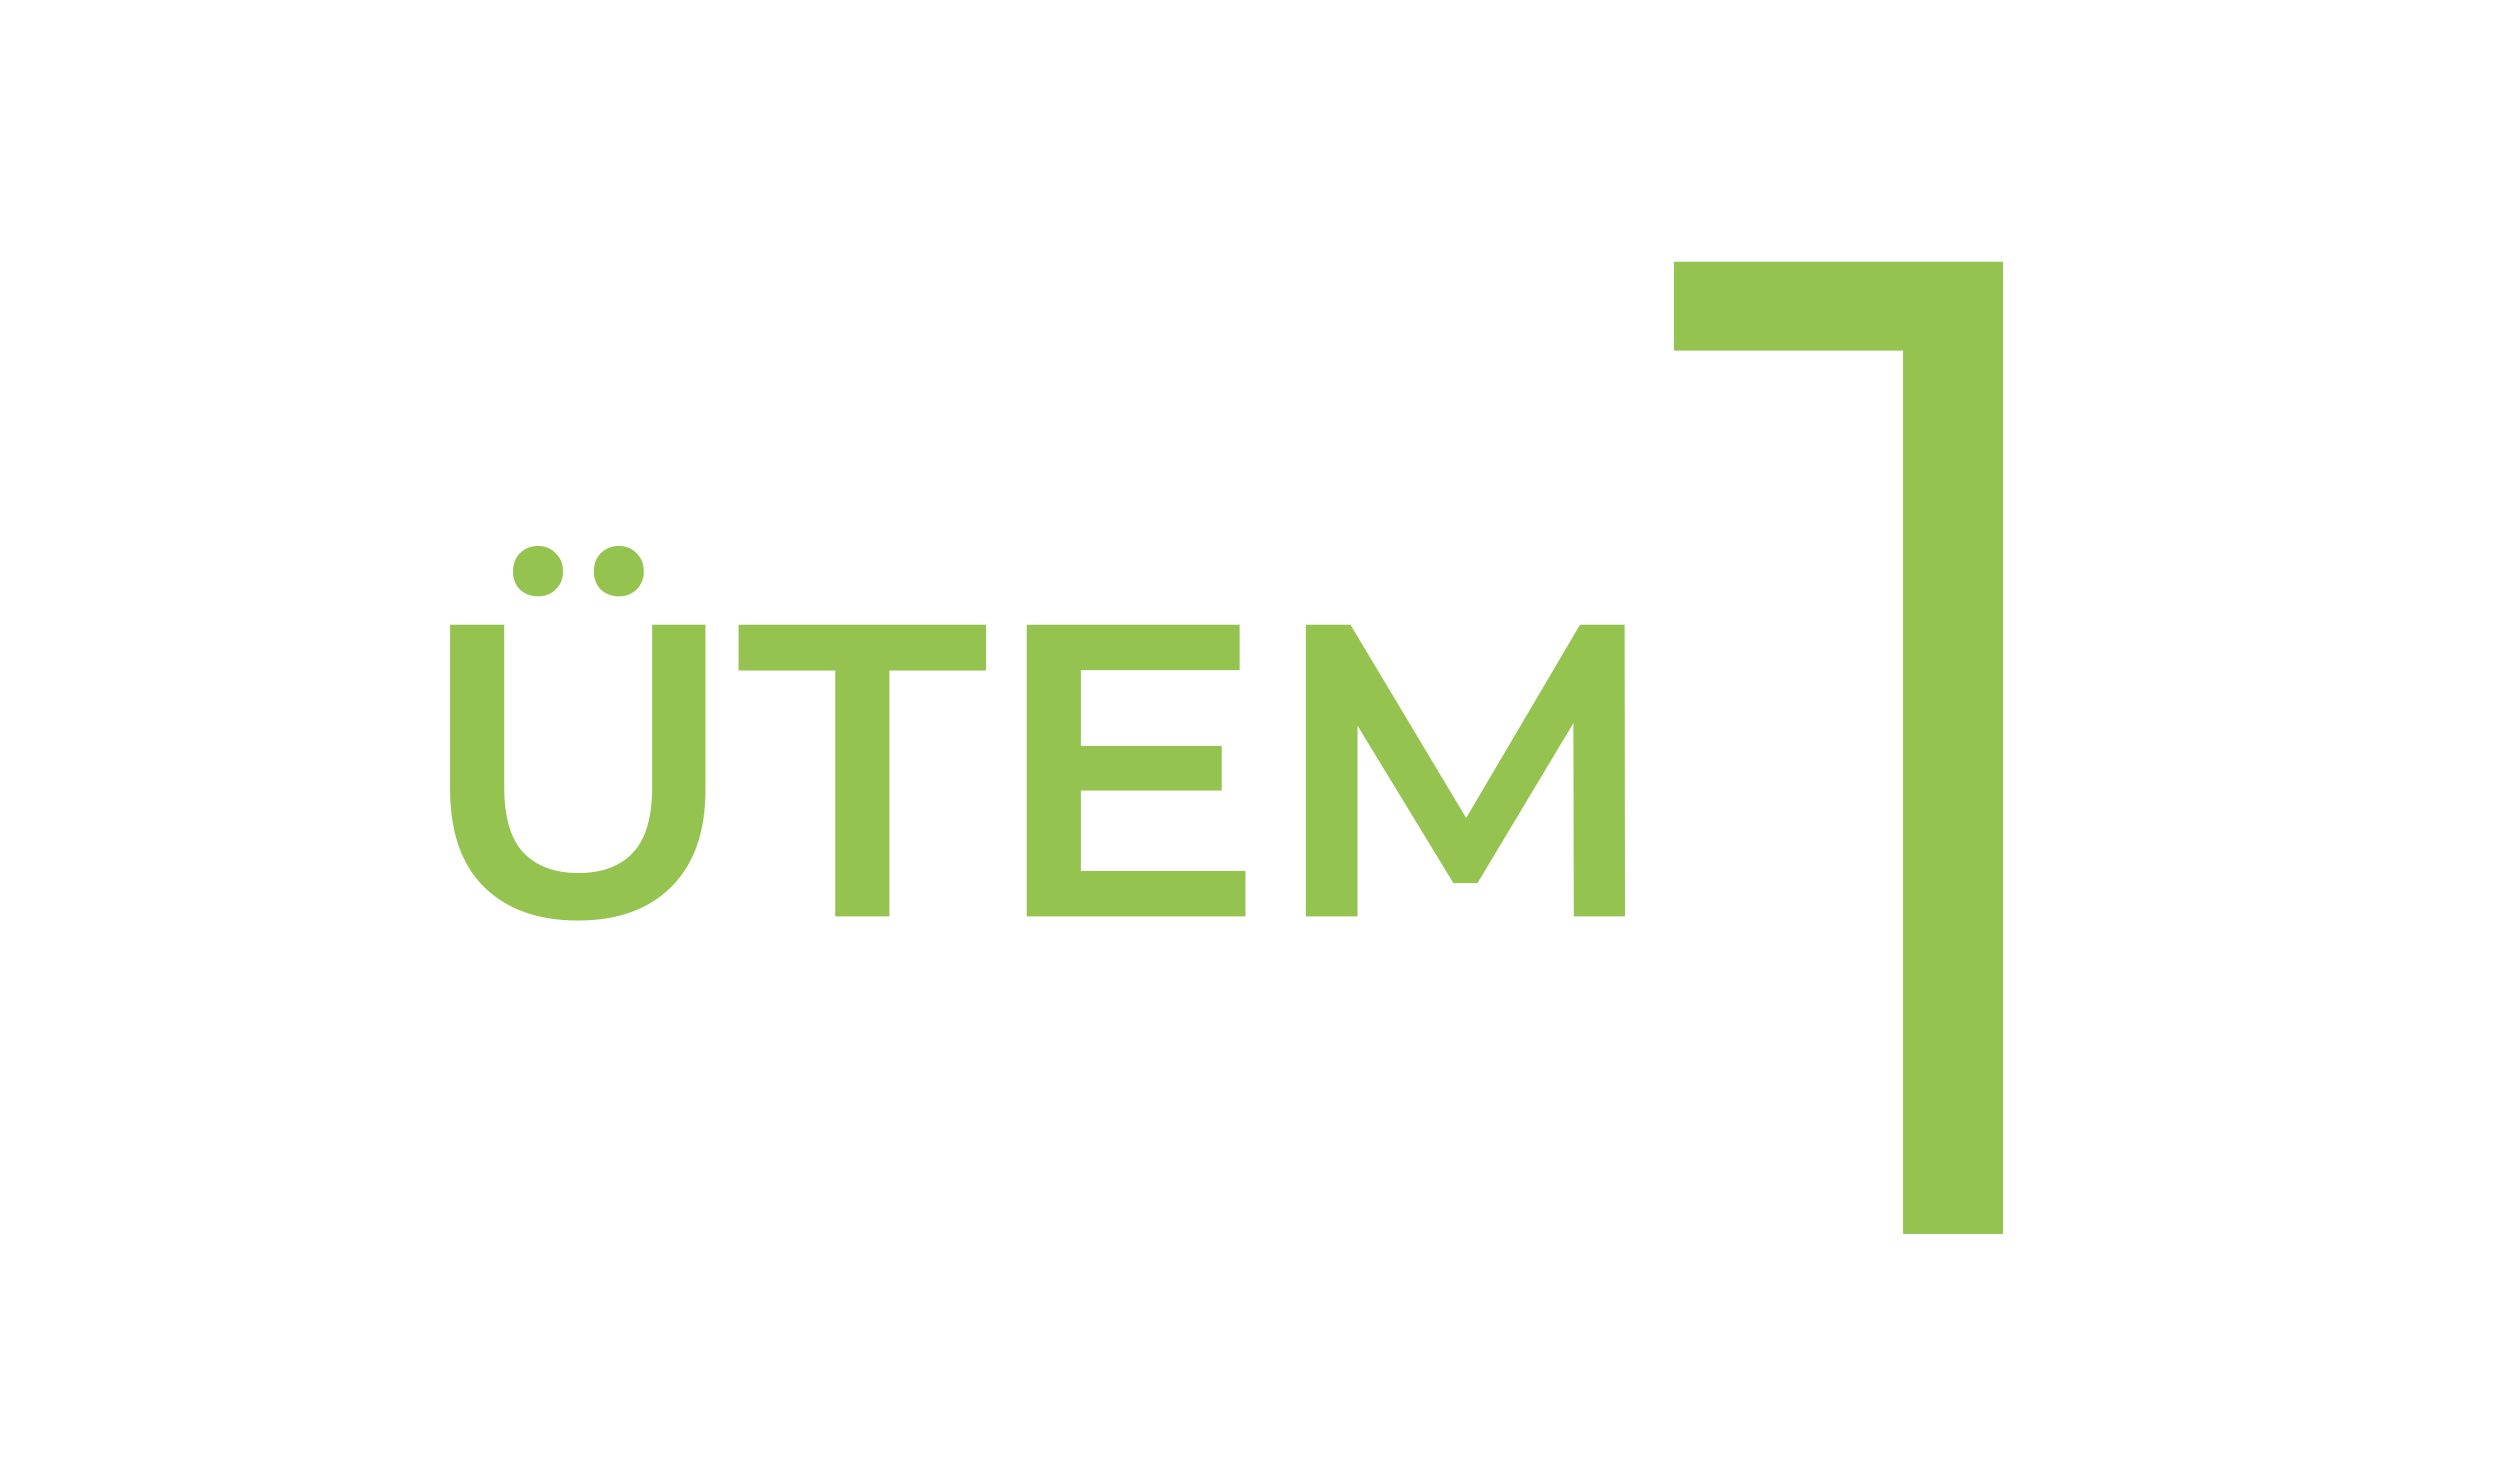 <svg width="144" height="85" viewBox="0 0 144 85" fill="none" xmlns="http://www.w3.org/2000/svg">
<path d="M109.616 71.074V17.474L112.176 20.194H96.416V15.074H115.376V71.074H109.616Z" fill="#94C34F"/>
<path d="M33.292 53.023C30.988 53.023 29.18 52.375 27.869 51.079C26.573 49.783 25.924 47.911 25.924 45.463V35.983H29.044V45.343C29.044 47.071 29.413 48.327 30.148 49.111C30.901 49.895 31.956 50.287 33.316 50.287C34.676 50.287 35.724 49.895 36.461 49.111C37.197 48.327 37.565 47.071 37.565 45.343V35.983H40.636V45.463C40.636 47.911 39.98 49.783 38.669 51.079C37.373 52.375 35.581 53.023 33.292 53.023ZM35.645 34.351C35.245 34.351 34.901 34.223 34.612 33.967C34.34 33.695 34.205 33.343 34.205 32.911C34.205 32.479 34.34 32.127 34.612 31.855C34.901 31.583 35.245 31.447 35.645 31.447C36.044 31.447 36.38 31.583 36.653 31.855C36.941 32.127 37.084 32.479 37.084 32.911C37.084 33.343 36.941 33.695 36.653 33.967C36.38 34.223 36.044 34.351 35.645 34.351ZM30.988 34.351C30.588 34.351 30.244 34.223 29.956 33.967C29.684 33.695 29.549 33.343 29.549 32.911C29.549 32.479 29.684 32.127 29.956 31.855C30.244 31.583 30.588 31.447 30.988 31.447C31.389 31.447 31.724 31.583 31.997 31.855C32.285 32.127 32.428 32.479 32.428 32.911C32.428 33.343 32.285 33.695 31.997 33.967C31.724 34.223 31.389 34.351 30.988 34.351ZM48.109 52.783V38.623H42.541V35.983H56.797V38.623H51.229V52.783H48.109ZM62.019 42.967H70.371V45.535H62.019V42.967ZM62.259 50.167H71.739V52.783H59.139V35.983H71.403V38.599H62.259V50.167ZM75.217 52.783V35.983H77.785L85.129 48.247H83.785L91.009 35.983H93.577L93.601 52.783H90.649L90.625 40.615H91.249L85.105 50.863H83.713L77.473 40.615H78.193V52.783H75.217Z" fill="#94C34F"/>
</svg>
